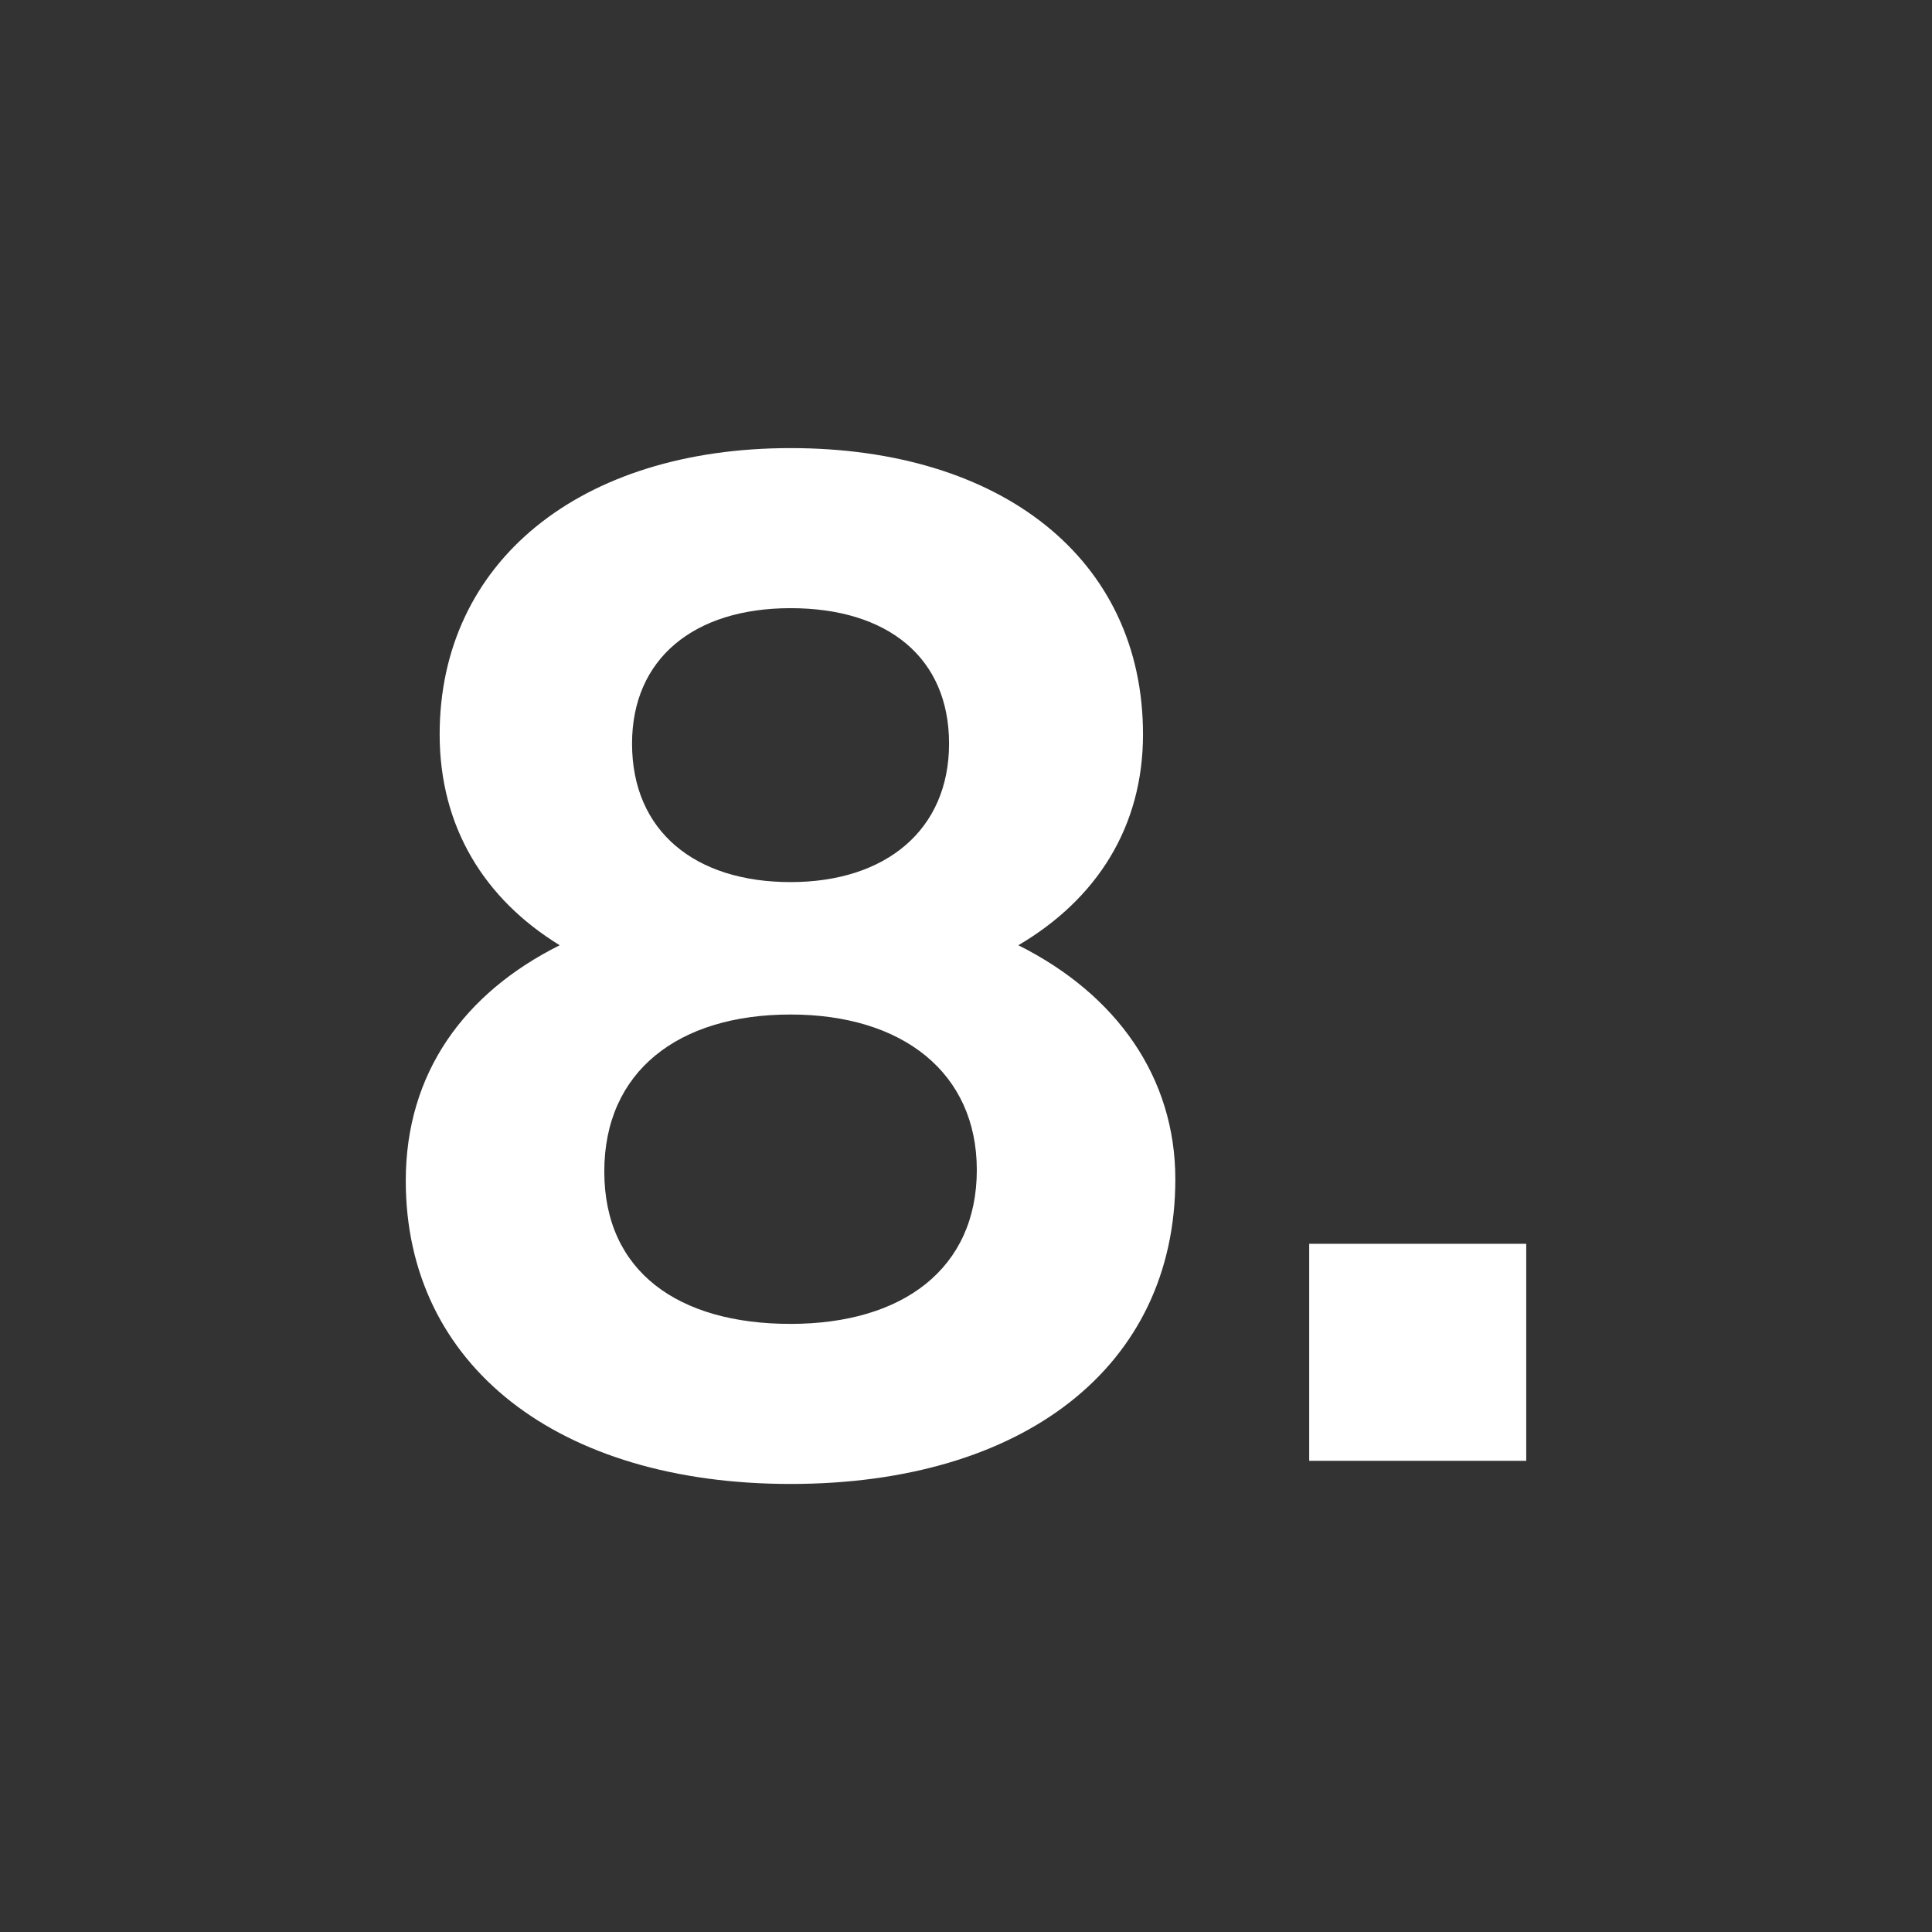 <?xml version="1.0" encoding="UTF-8"?>
<svg id="Layer_1" data-name="Layer 1" xmlns="http://www.w3.org/2000/svg" viewBox="0 0 334.1 334.1">
  <rect x="0" y="0" width="334.1" height="334.1" fill="#333333" stroke="none"/>
  <defs>
    <style>
      .cls-1 {
        fill: #fff;
      }
    </style>
  </defs>
  <path class="cls-1" d="M70.17,204.18c0-18.63,10.11-32.47,26.62-40.72-13.04-7.99-20.76-20.49-20.76-36.46,0-29.81,24.22-49.51,60.68-49.51s60.95,19.16,60.95,49.51c0,15.97-7.98,28.48-21.56,36.46,17.03,8.52,27.15,22.89,27.15,40.46,0,32.47-26.35,52.7-66.54,52.7s-66.54-20.49-66.54-52.43ZM168.92,202.32c0-16.77-12.78-26.88-32.21-26.88s-32.21,9.85-32.21,27.15,12.78,26.35,32.21,26.35,32.21-9.58,32.21-26.62ZM109.3,128.59c0,15.17,10.91,23.95,27.41,23.95s27.41-9.05,27.41-23.95-10.65-23.42-27.41-23.42-27.41,8.78-27.41,23.42Z"/>
  <path class="cls-1" d="M226.4,215.09h37.53v37.53h-37.53v-37.53Z"/>
</svg>